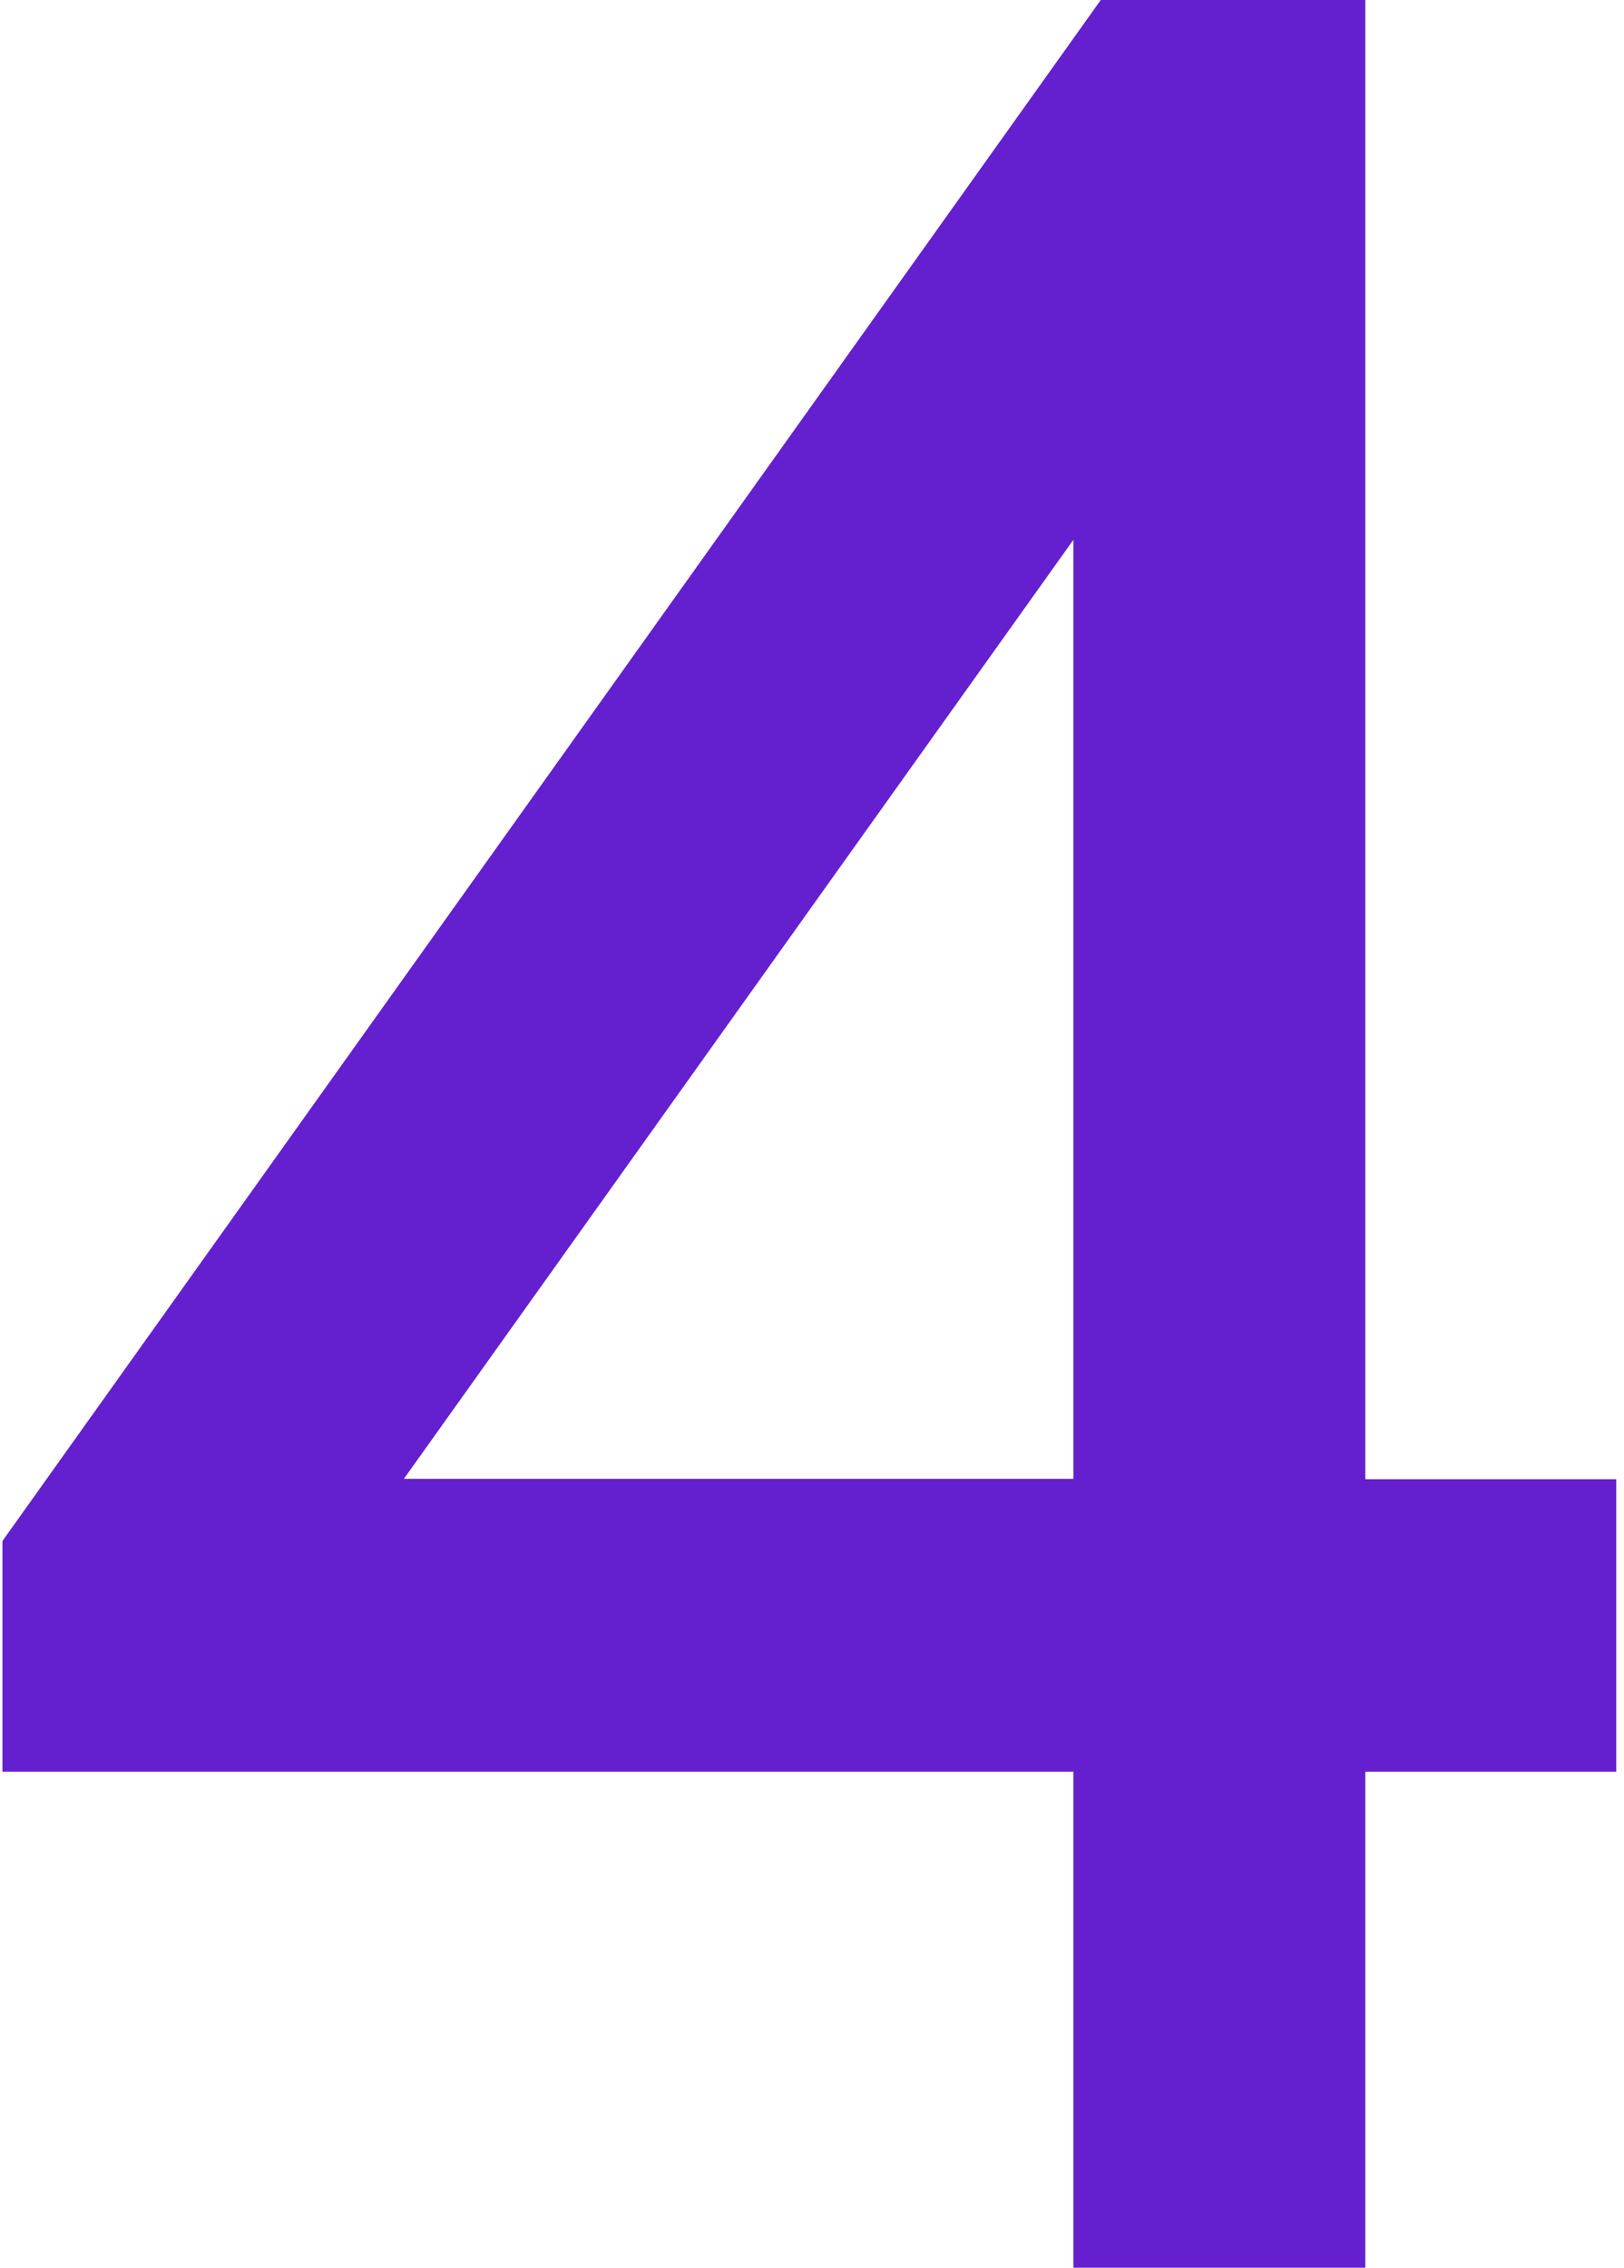 <?xml version="1.0" encoding="UTF-8" standalone="no"?>
<!DOCTYPE svg PUBLIC "-//W3C//DTD SVG 1.1//EN" "http://www.w3.org/Graphics/SVG/1.1/DTD/svg11.dtd">
<svg width="100%" height="100%" viewBox="0 0 159 222" version="1.1" xmlns="http://www.w3.org/2000/svg" xmlns:xlink="http://www.w3.org/1999/xlink" xml:space="preserve" xmlns:serif="http://www.serif.com/" style="fill-rule:evenodd;clip-rule:evenodd;stroke-linejoin:round;stroke-miterlimit:2;">
    <path d="M105.091,144.772L105.091,52.847L39.543,144.772L105.091,144.772ZM133.673,173.441L133.673,222L105.091,222L105.091,173.441L0.24,173.441L0.24,150.855L107.771,0L133.673,0L133.673,144.81L158.24,144.81L158.24,173.441L133.673,173.441Z" style="fill:rgb(100,32,207);fill-rule:nonzero;"/>
</svg>
